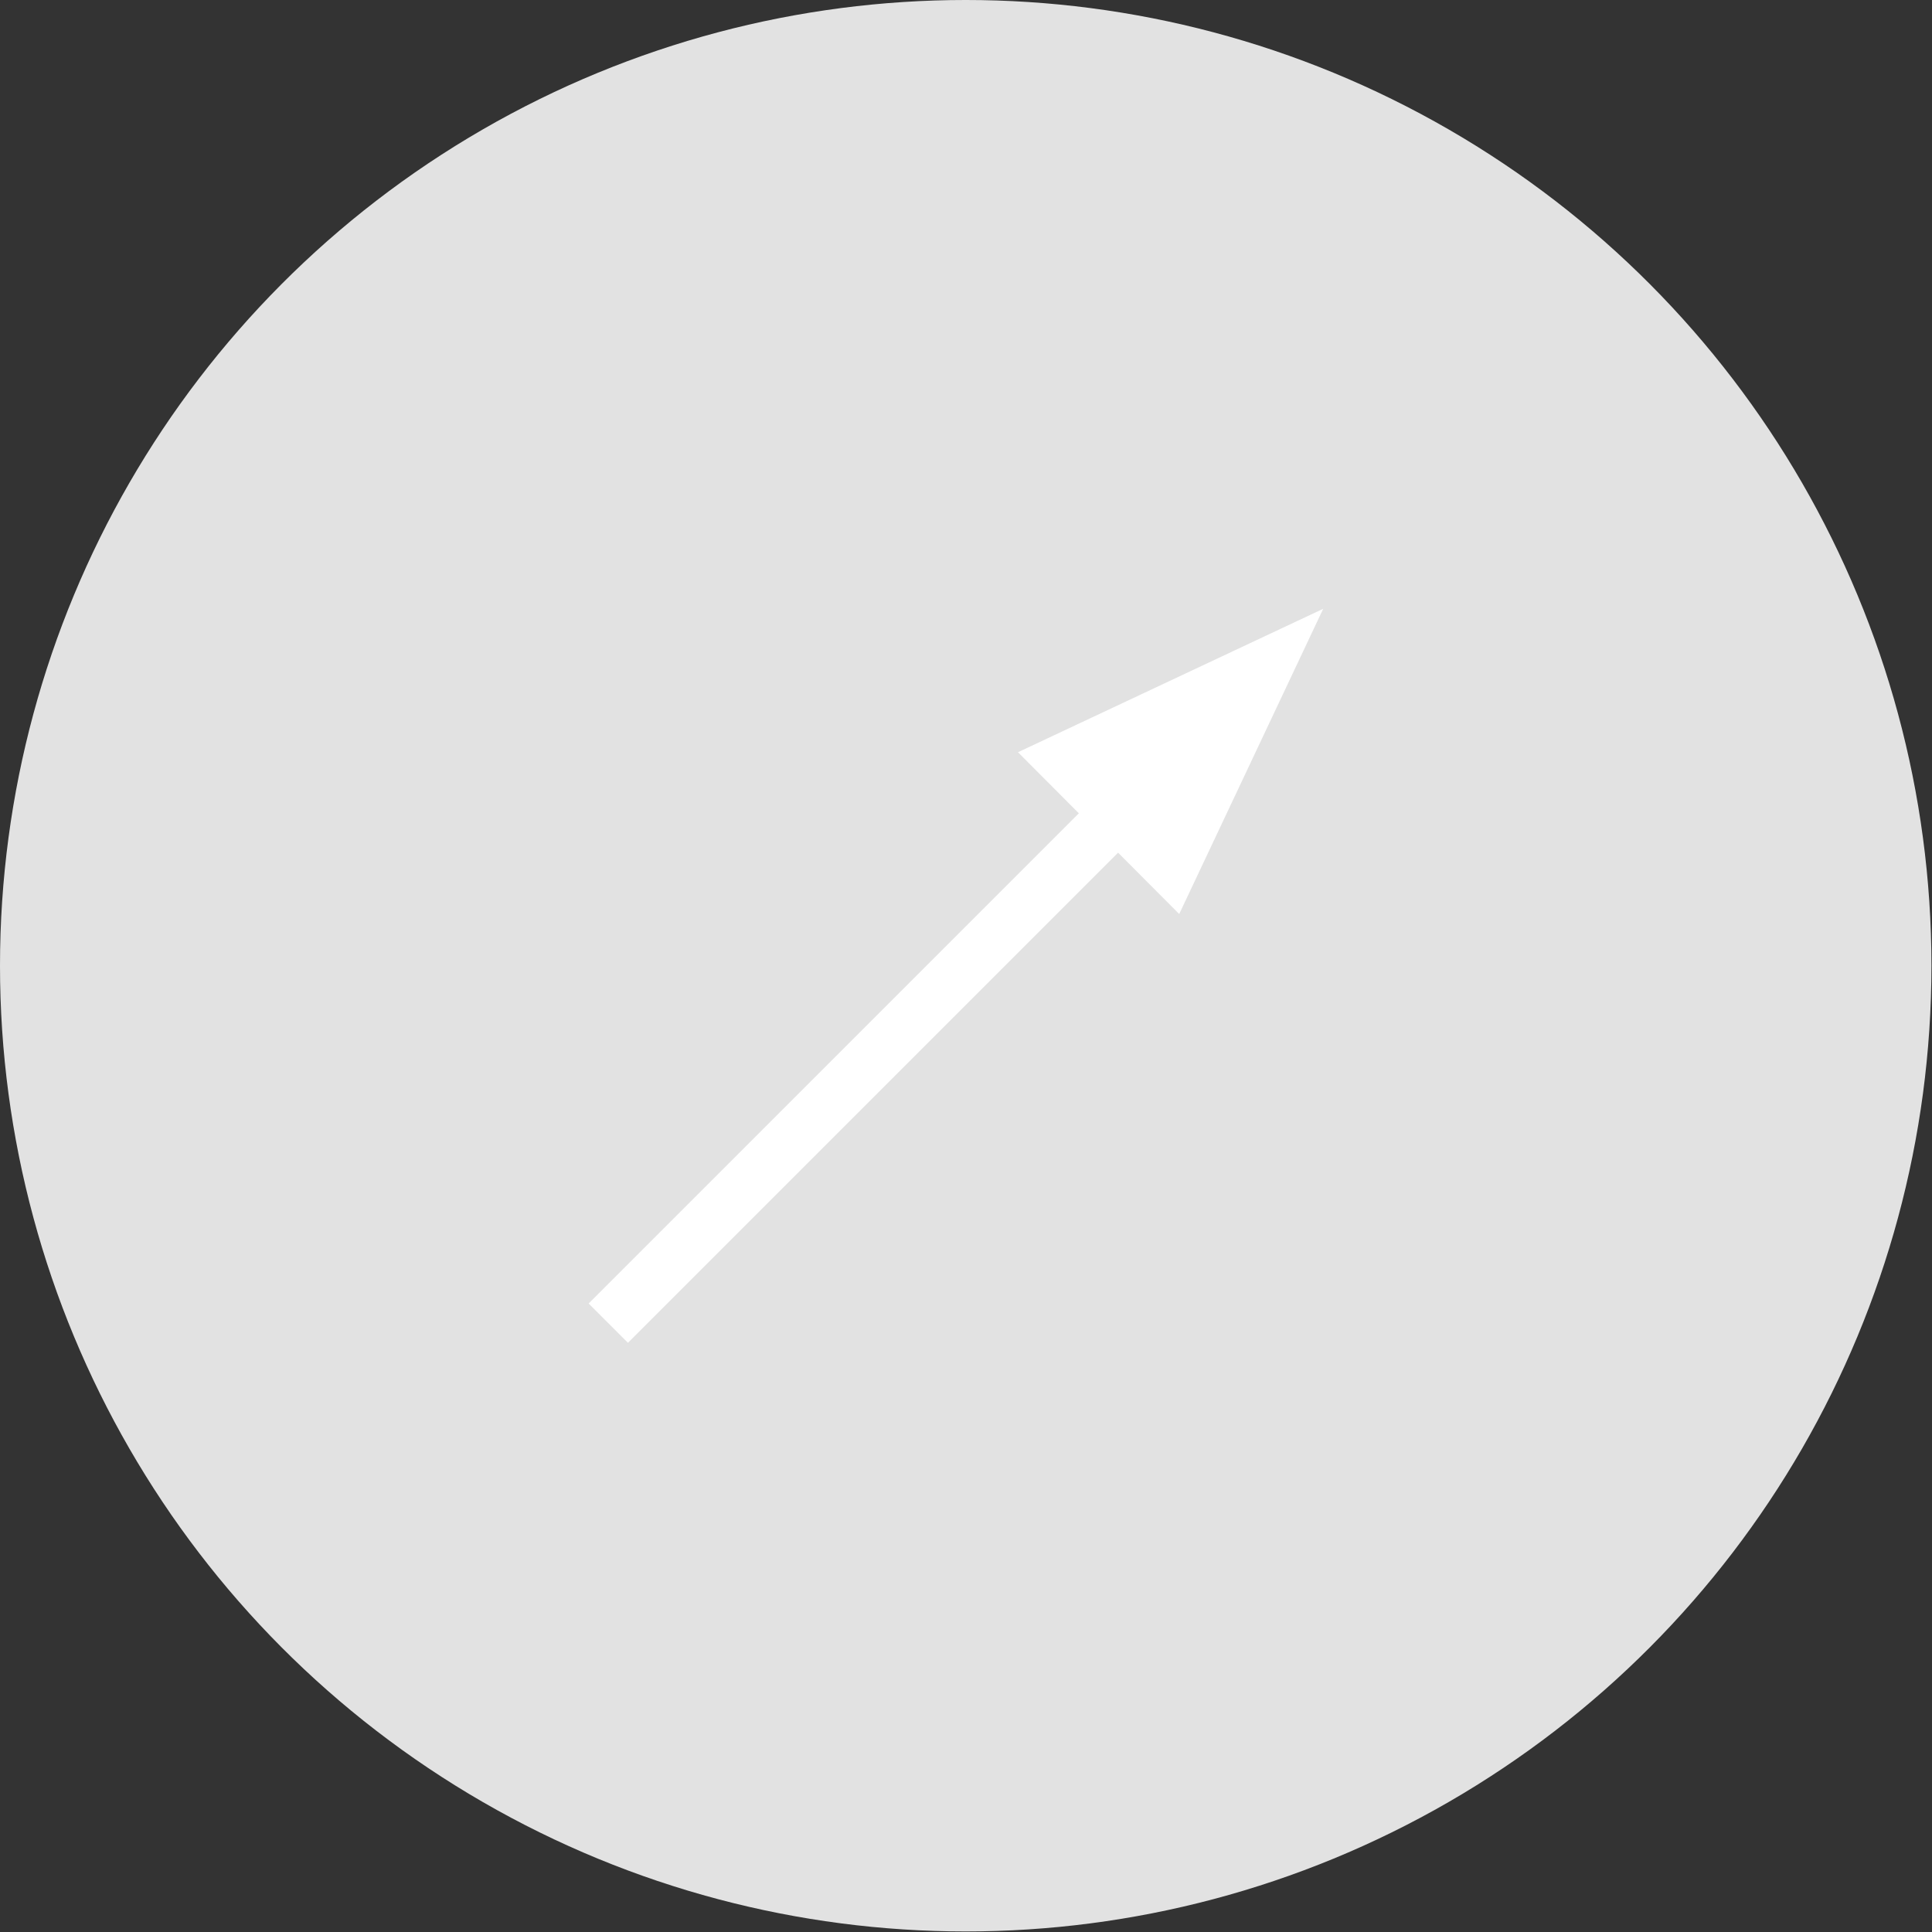 <svg xmlns="http://www.w3.org/2000/svg" viewBox="0 0 34.75 34.75"><rect x="0" y="0" width="34.75" height="34.75" fill="#333333" stroke="none"/><defs><style>.cls-1{fill:#e2e2e2;}.cls-2{fill:#fff;}</style></defs><g id="图层_2" data-name="图层 2"><g id="图层_1-2" data-name="图层 1"><circle class="cls-1" cx="17.37" cy="17.37" r="17.37"/><rect class="cls-2" x="8.84" y="18.21" width="14.38" height="1" transform="translate(-8.54 16.82) rotate(-45)"/><polyline class="cls-2" points="18.31 13.53 23.8 10.95 21.21 16.44"/></g></g></svg>